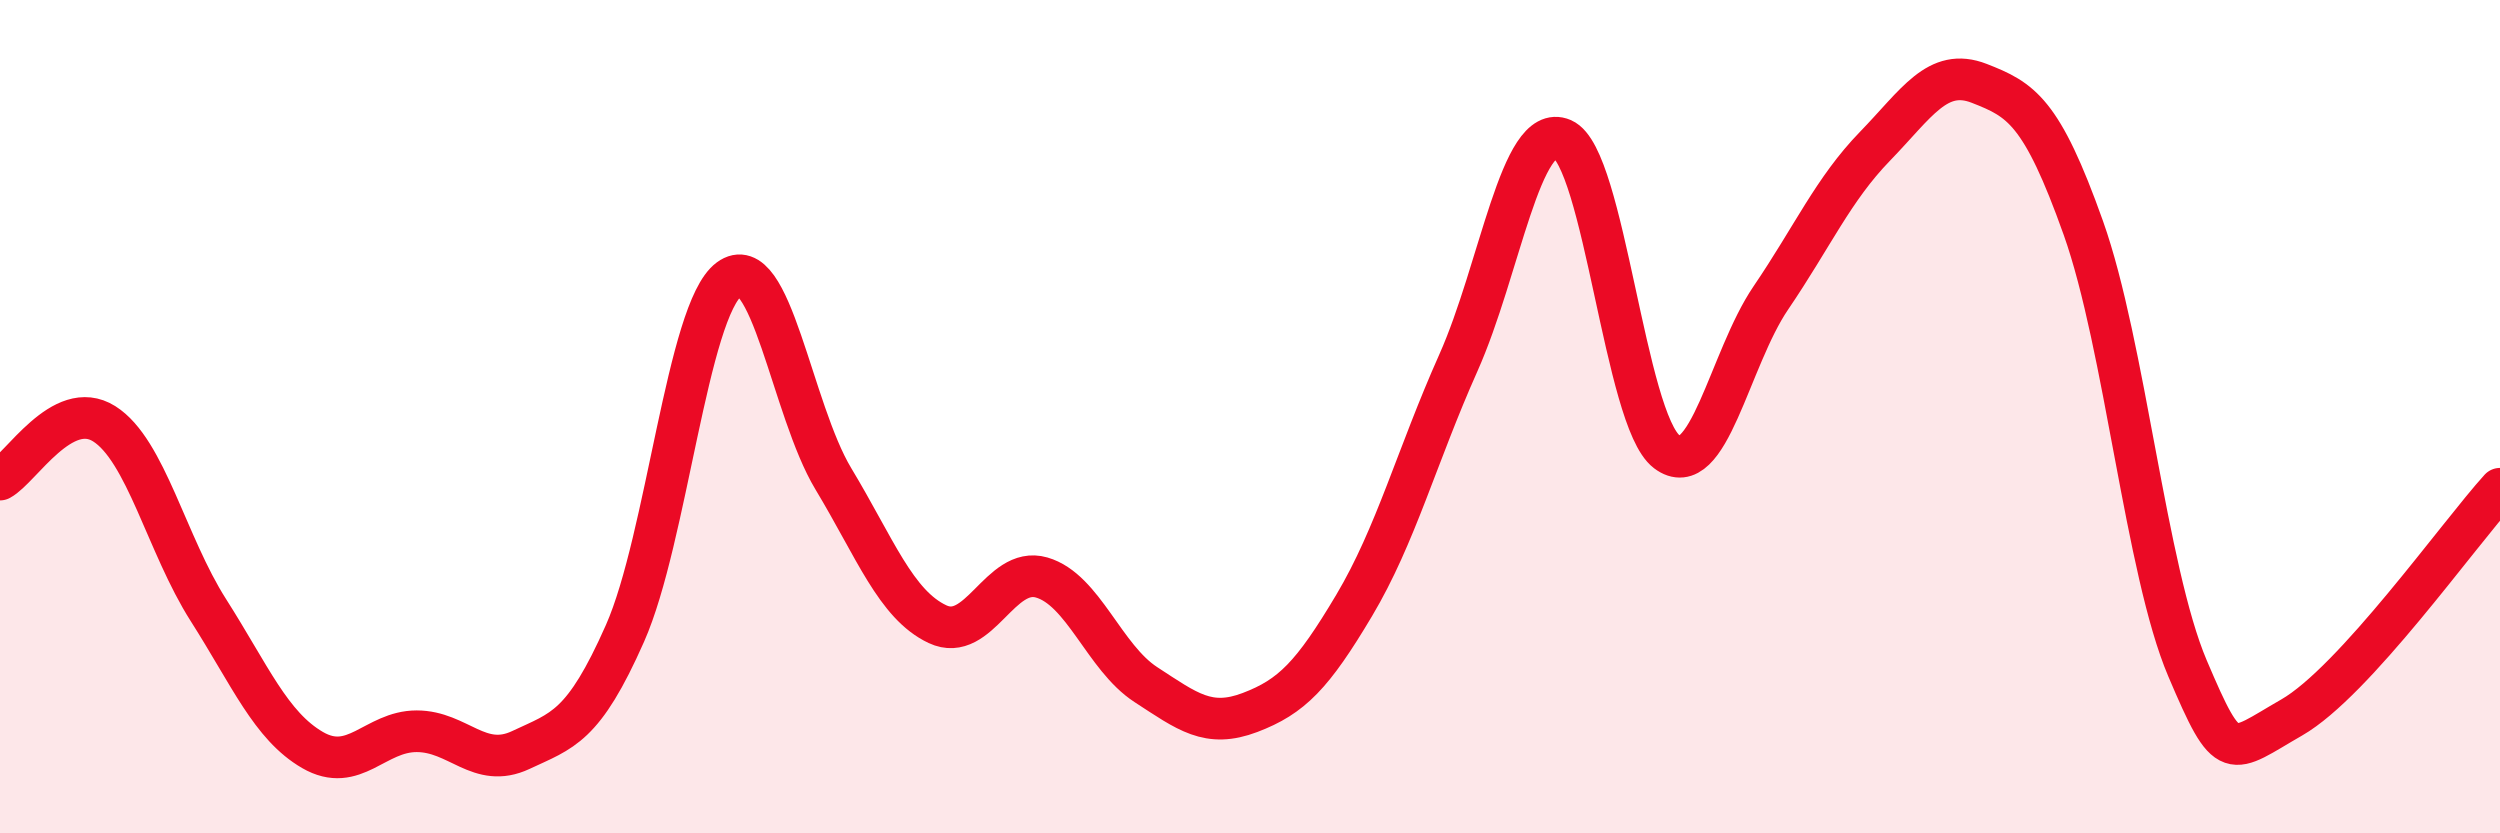 
    <svg width="60" height="20" viewBox="0 0 60 20" xmlns="http://www.w3.org/2000/svg">
      <path
        d="M 0,11.51 C 0.5,11.24 1.5,9.54 2.5,10.17 C 3.5,10.8 4,13.07 5,14.64 C 6,16.21 6.5,17.42 7.5,18 C 8.5,18.58 9,17.55 10,17.55 C 11,17.55 11.5,18.47 12.5,18 C 13.5,17.53 14,17.46 15,15.2 C 16,12.94 16.5,7.44 17.5,6.7 C 18.5,5.96 19,9.83 20,11.49 C 21,13.15 21.5,14.51 22.5,14.98 C 23.5,15.45 24,13.57 25,13.86 C 26,14.15 26.5,15.78 27.5,16.43 C 28.5,17.08 29,17.48 30,17.1 C 31,16.72 31.5,16.21 32.5,14.53 C 33.5,12.85 34,10.95 35,8.71 C 36,6.47 36.5,2.91 37.5,3.34 C 38.5,3.77 39,10.08 40,10.84 C 41,11.6 41.5,8.62 42.5,7.15 C 43.5,5.68 44,4.54 45,3.51 C 46,2.48 46.5,1.61 47.5,2 C 48.5,2.39 49,2.66 50,5.47 C 51,8.28 51.5,13.69 52.5,16.04 C 53.5,18.39 53.5,18.08 55,17.22 C 56.5,16.36 59,12.83 60,11.73L60 20L0 20Z"
        fill="#EB0A25"
        opacity="0.1"
        stroke-linecap="round"
        stroke-linejoin="round"
      />
      <path
        d="M 0,11.51 C 0.5,11.24 1.5,9.54 2.5,10.17 C 3.5,10.8 4,13.07 5,14.64 C 6,16.21 6.5,17.42 7.5,18 C 8.5,18.58 9,17.55 10,17.55 C 11,17.55 11.5,18.47 12.5,18 C 13.5,17.53 14,17.46 15,15.2 C 16,12.94 16.5,7.44 17.5,6.7 C 18.5,5.96 19,9.83 20,11.49 C 21,13.15 21.5,14.51 22.5,14.98 C 23.5,15.45 24,13.57 25,13.86 C 26,14.15 26.5,15.78 27.5,16.43 C 28.5,17.08 29,17.48 30,17.1 C 31,16.72 31.5,16.21 32.5,14.53 C 33.5,12.85 34,10.95 35,8.71 C 36,6.47 36.5,2.91 37.5,3.34 C 38.5,3.77 39,10.08 40,10.84 C 41,11.6 41.5,8.62 42.5,7.15 C 43.5,5.68 44,4.54 45,3.51 C 46,2.48 46.5,1.61 47.5,2 C 48.5,2.39 49,2.66 50,5.47 C 51,8.28 51.5,13.69 52.5,16.04 C 53.5,18.39 53.5,18.08 55,17.22 C 56.5,16.36 59,12.83 60,11.73"
        stroke="#EB0A25"
        stroke-width="1"
        fill="none"
        stroke-linecap="round"
        stroke-linejoin="round"
      />
    </svg>
  